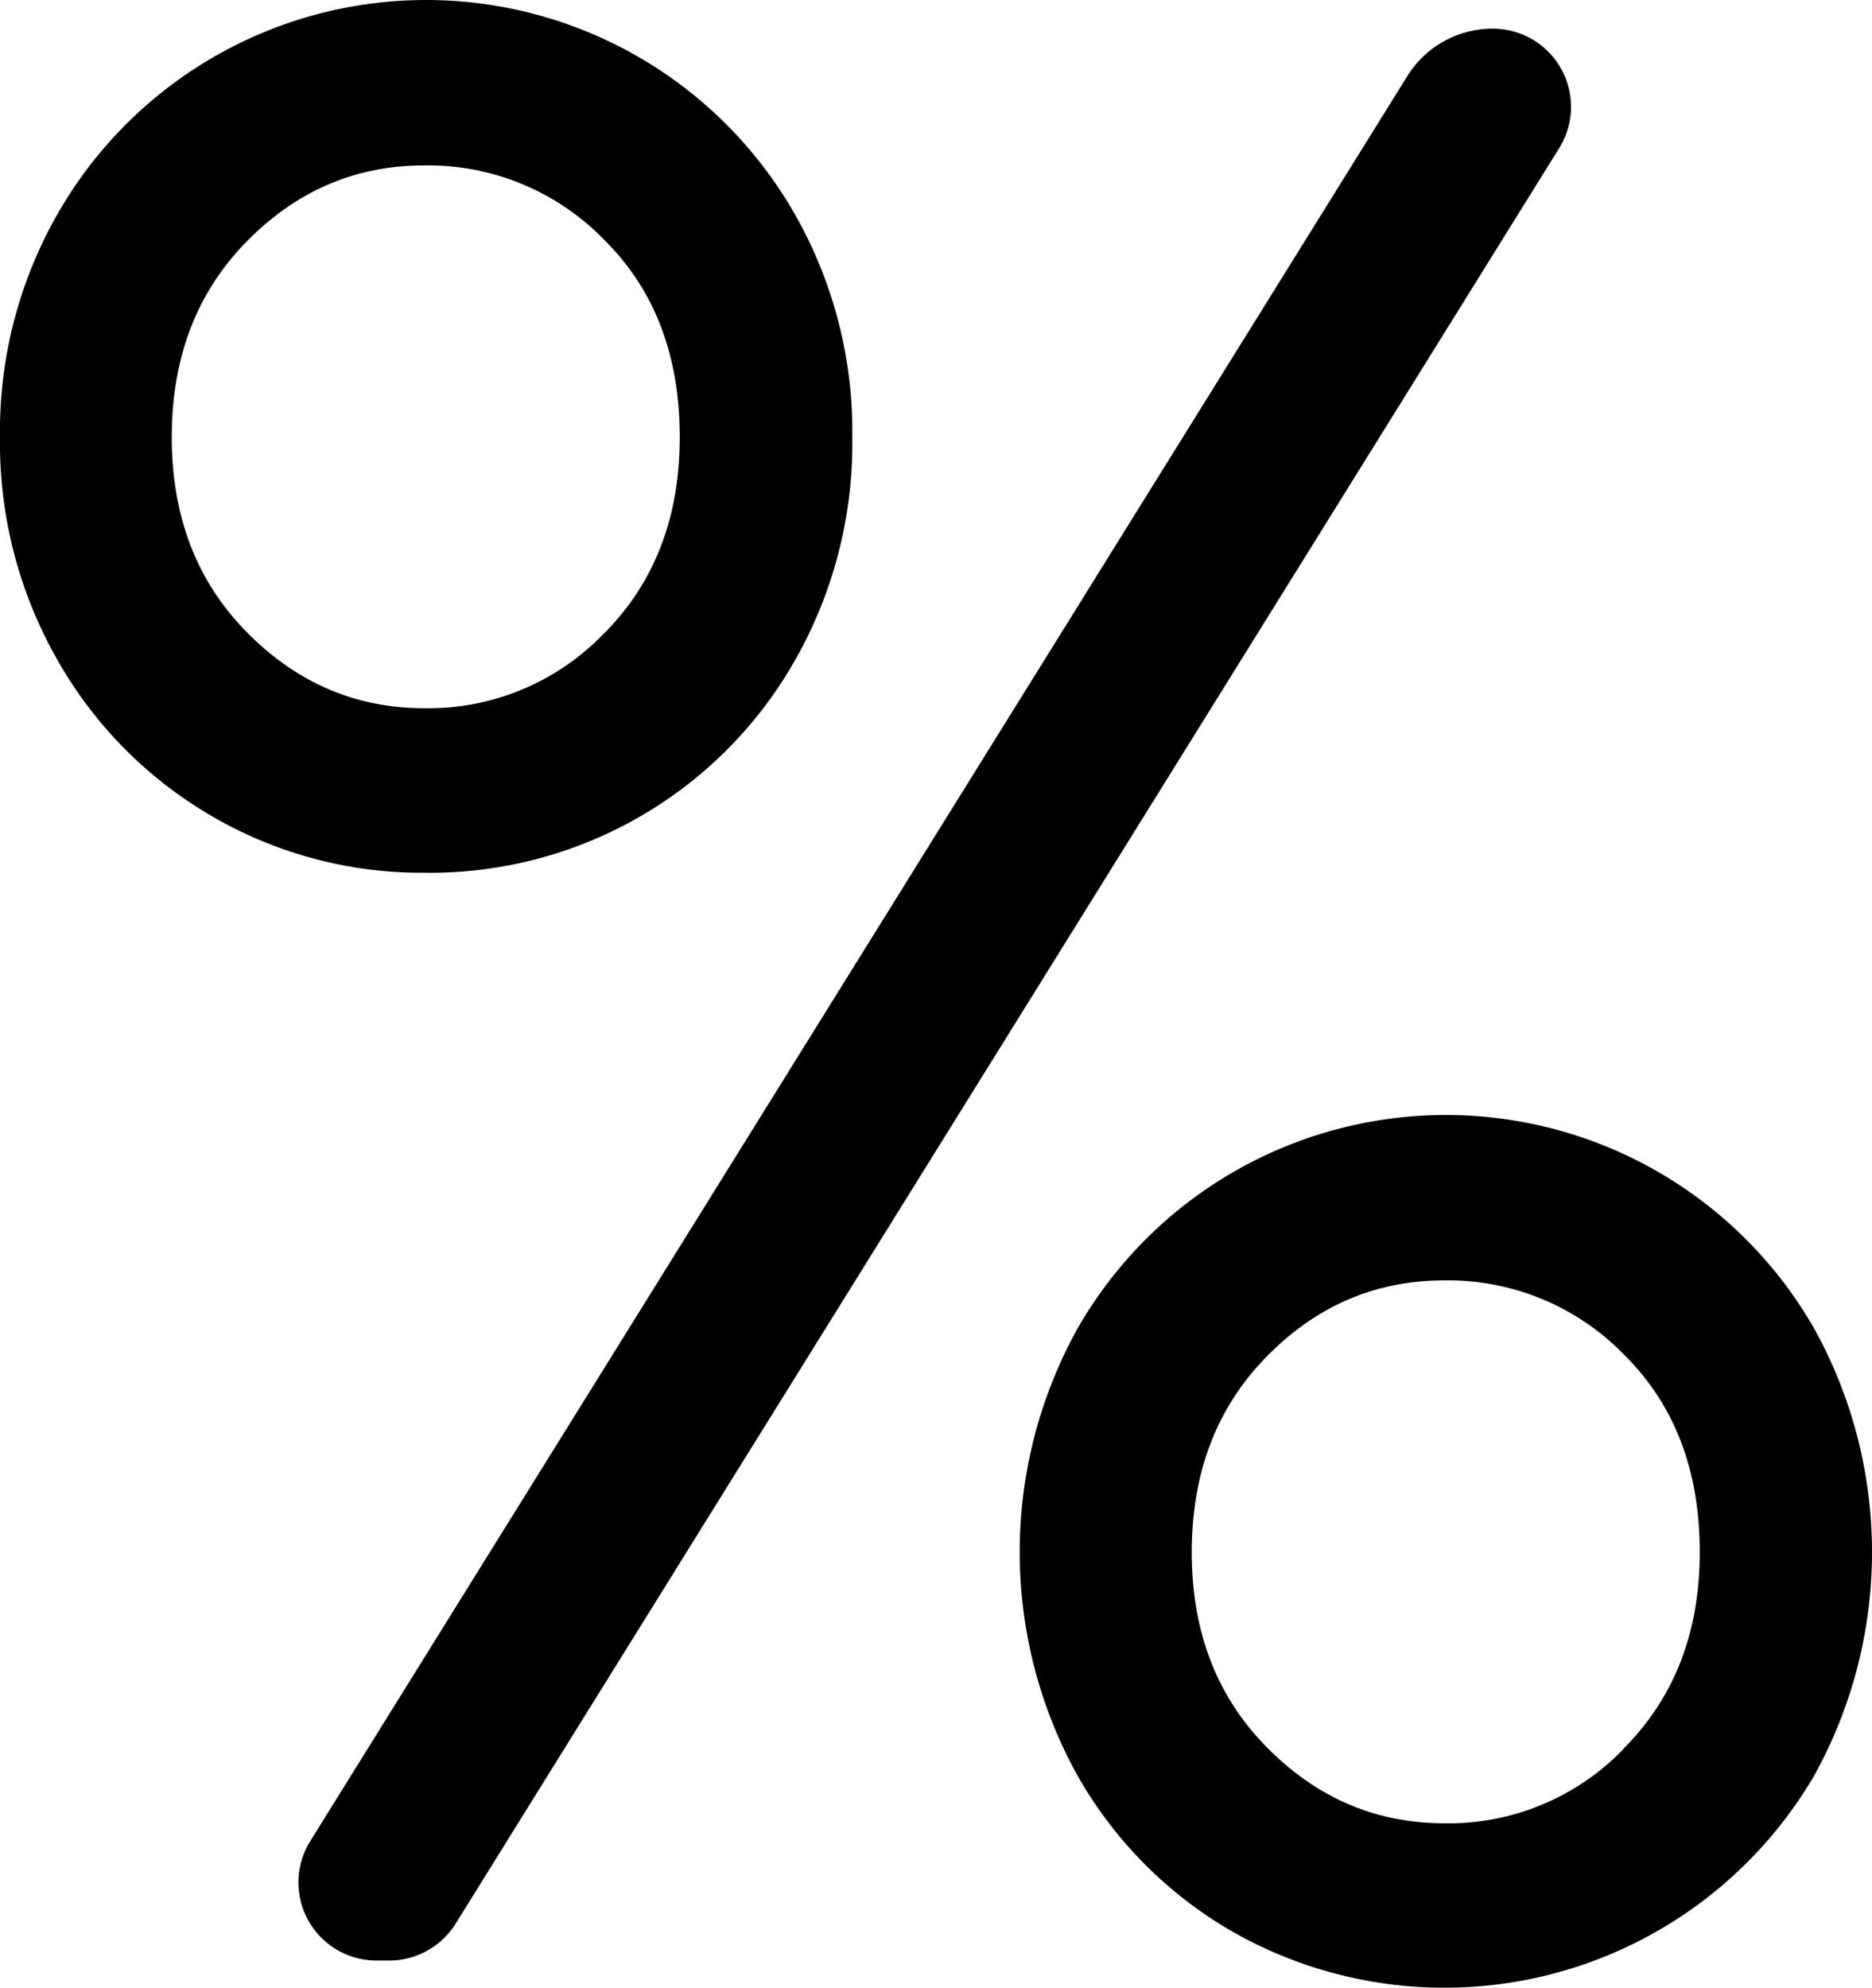 <svg id="Слой_1" data-name="Слой 1" xmlns="http://www.w3.org/2000/svg" viewBox="0 0 331.24 351.73"><defs><style>.cls-1{stroke:#000;stroke-linecap:round;stroke-linejoin:round;stroke-width:5px;}</style></defs><title>percPOTEP</title><path class="cls-1" d="M39.34,142.81A71.65,71.65,0,0,1,12.87,116.1,74.92,74.92,0,0,1,3,77.84a75,75,0,0,1,9.86-38.25,72.6,72.6,0,0,1,126.08,0,75.17,75.17,0,0,1,9.87,38.25A75.18,75.18,0,0,1,139,116.1a71.67,71.67,0,0,1-63.28,36.33A71.06,71.06,0,0,1,39.34,142.81Zm70-28.64Q123.28,100,123.28,77.84q0-22.61-14-36.57a45.94,45.94,0,0,0-33.69-14q-19.24,0-33.2,14.19t-14,36.33q0,22.14,14,36.33t33.2,14.2a45.53,45.53,0,0,0,33.72-14.15Zm-40,230.75h-2.2a11.32,11.32,0,0,1-9.62-17.31L251.64,15.29a15.26,15.26,0,0,1,13-7.22,11.33,11.33,0,0,1,9.64,17.3L79,339.57a11.35,11.35,0,0,1-9.62,5.35Zm150.42-4.82a71.45,71.45,0,0,1-26.46-26.7,79.09,79.09,0,0,1,0-76.52,72.6,72.6,0,0,1,126.07,0,79.09,79.09,0,0,1,0,76.52,73.3,73.3,0,0,1-99.61,26.7Zm70-28.63q14-14.19,14-36.33,0-22.62-14-36.57a45.89,45.89,0,0,0-33.68-14q-19.26,0-33.21,14.2t-14,36.33q0,22.14,14,36.33t33.21,14.2a45.49,45.49,0,0,0,33.73-14.16Z" transform="translate(-0.5 -0.5)"/></svg>